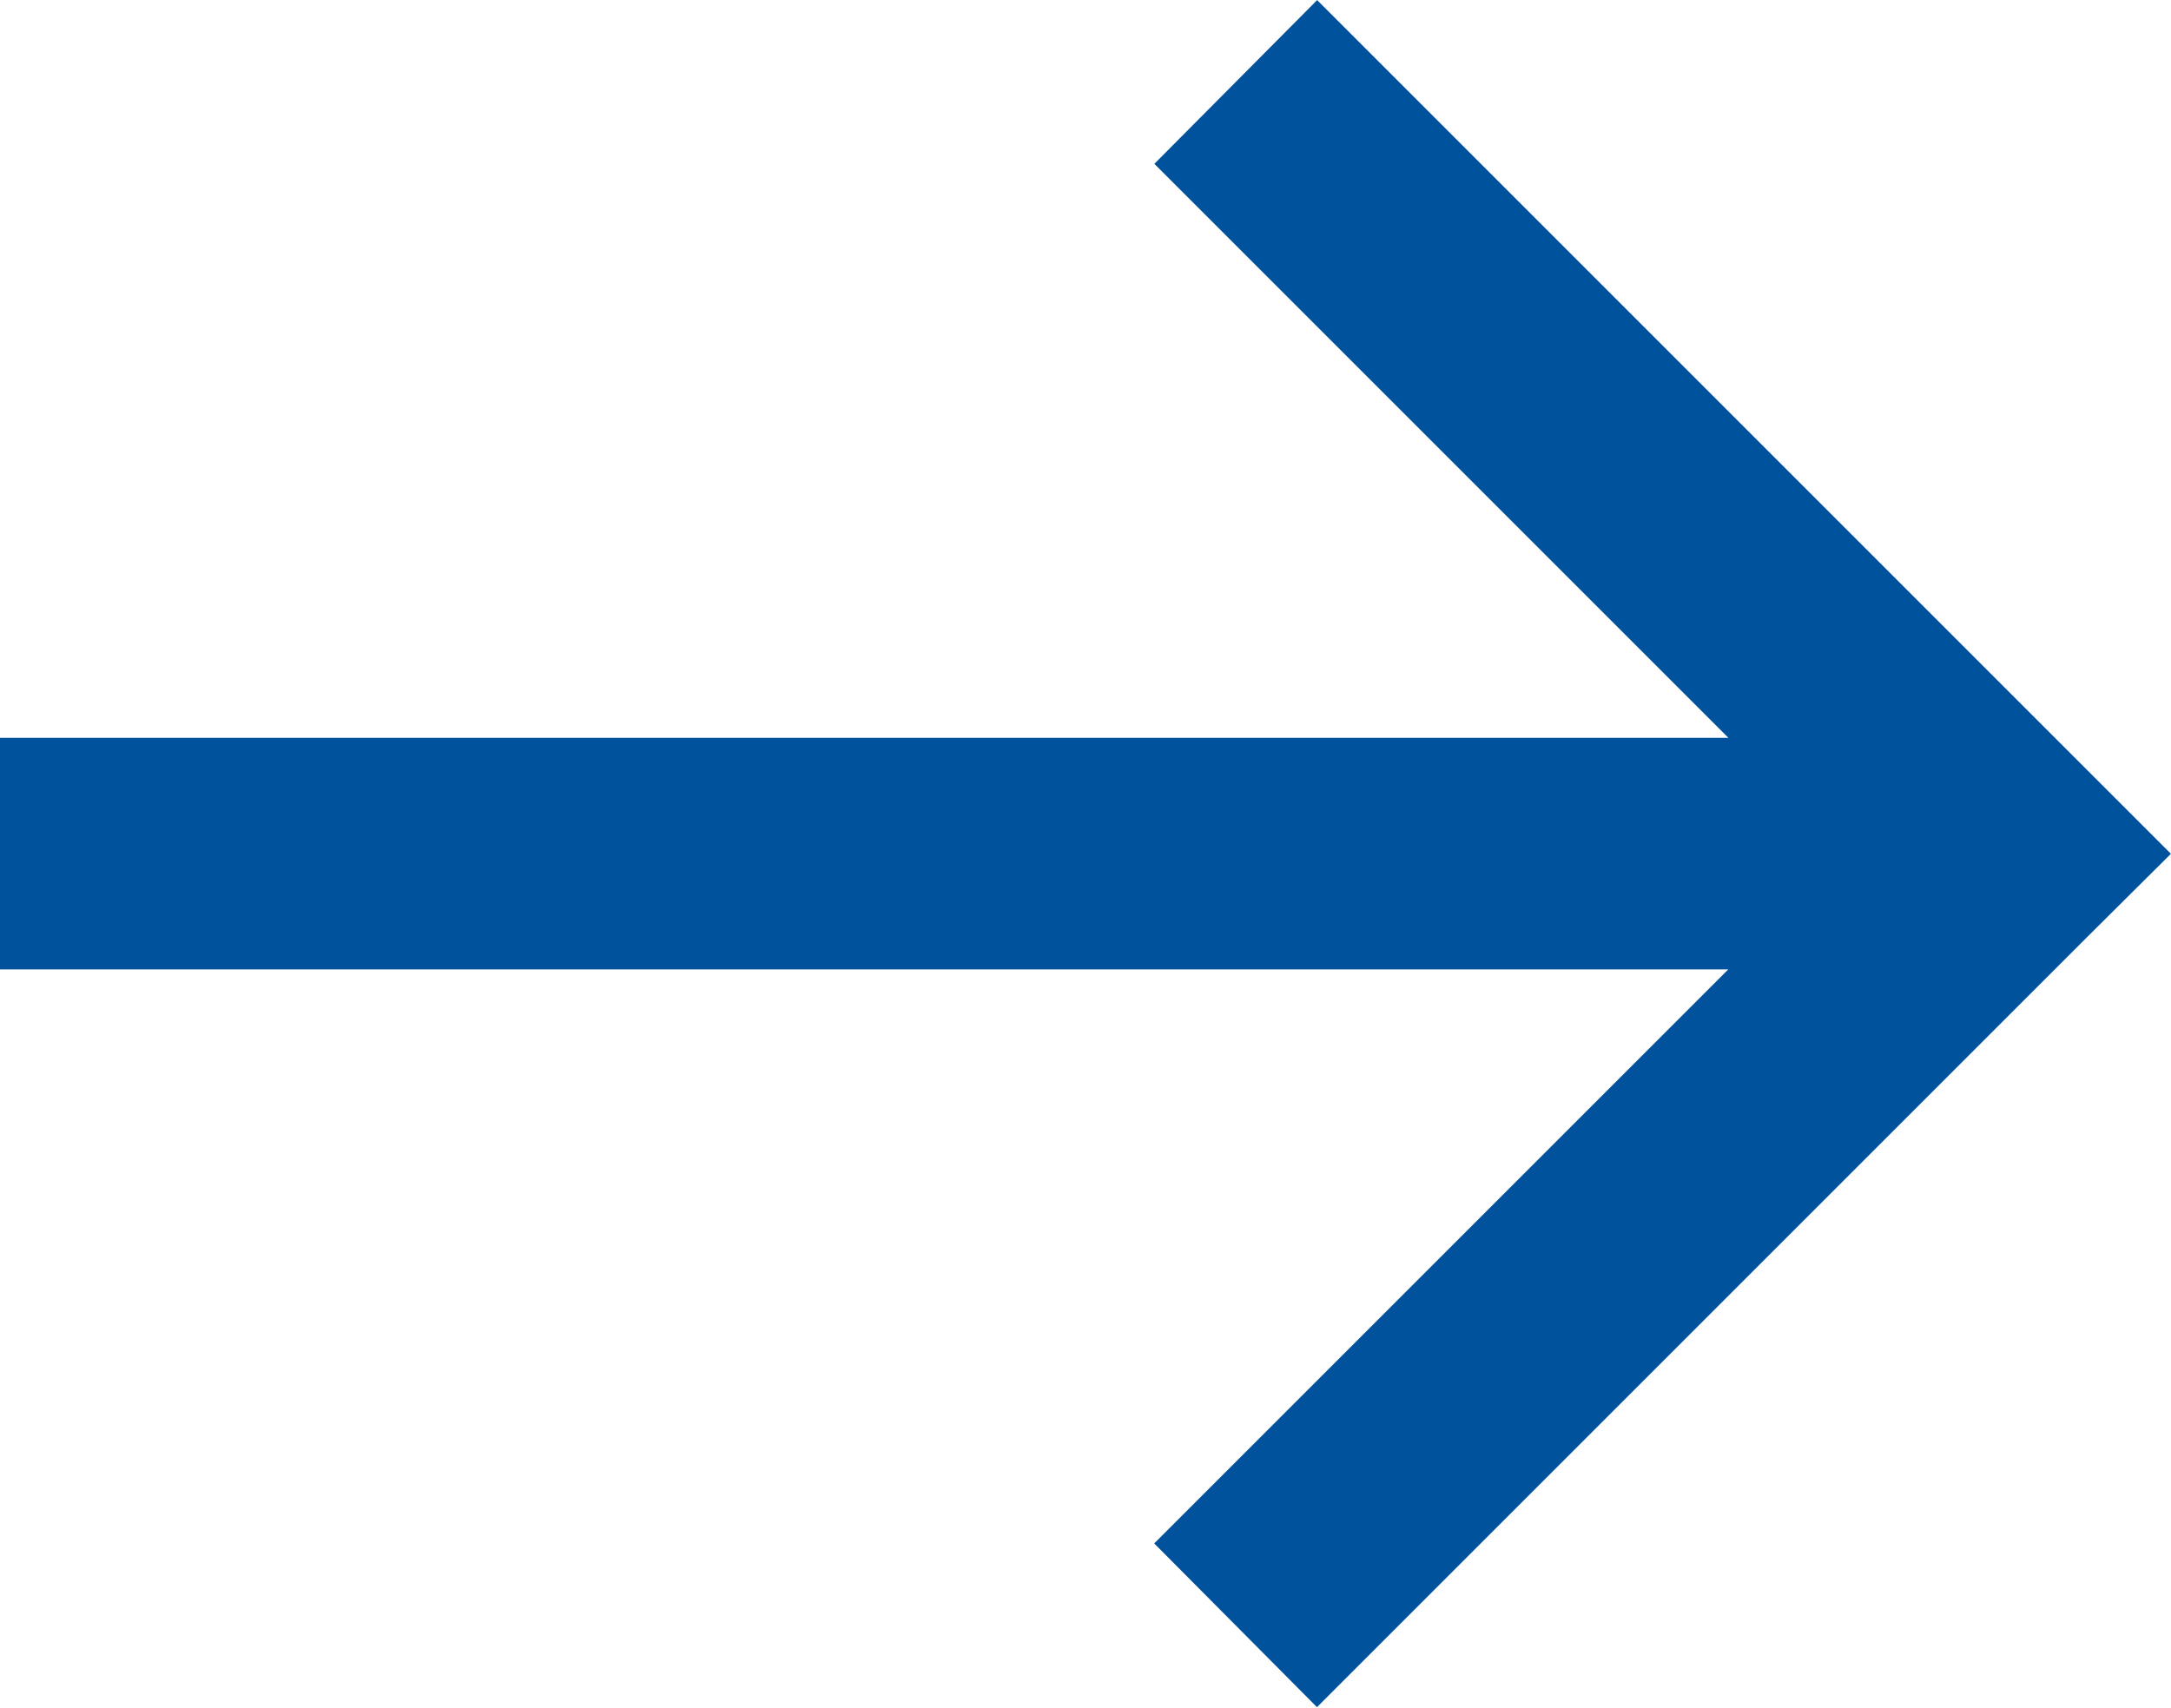 <svg xmlns="http://www.w3.org/2000/svg" width="26.514" height="20.857" viewBox="0 0 26.514 20.857">
  <g id="Group_12204" data-name="Group 12204" transform="translate(18393.514 -567.5)">
    <g id="noun-arrow-2050201" transform="translate(-18415.389 539.627)">
      <g id="Group_11904" data-name="Group 11904" transform="translate(21.875 27.873)">
        <path id="Path_7029" data-name="Path 7029" d="M48.388,990.663l-1-1-9.427-9.427-1.988,2,7.011,7.011H21.875v2.828H42.982l-7.011,7.011,1.988,2,9.427-9.427Z" transform="translate(-21.875 -980.235)" fill="#00529c"/>
      </g>
    </g>
  </g>
</svg>
